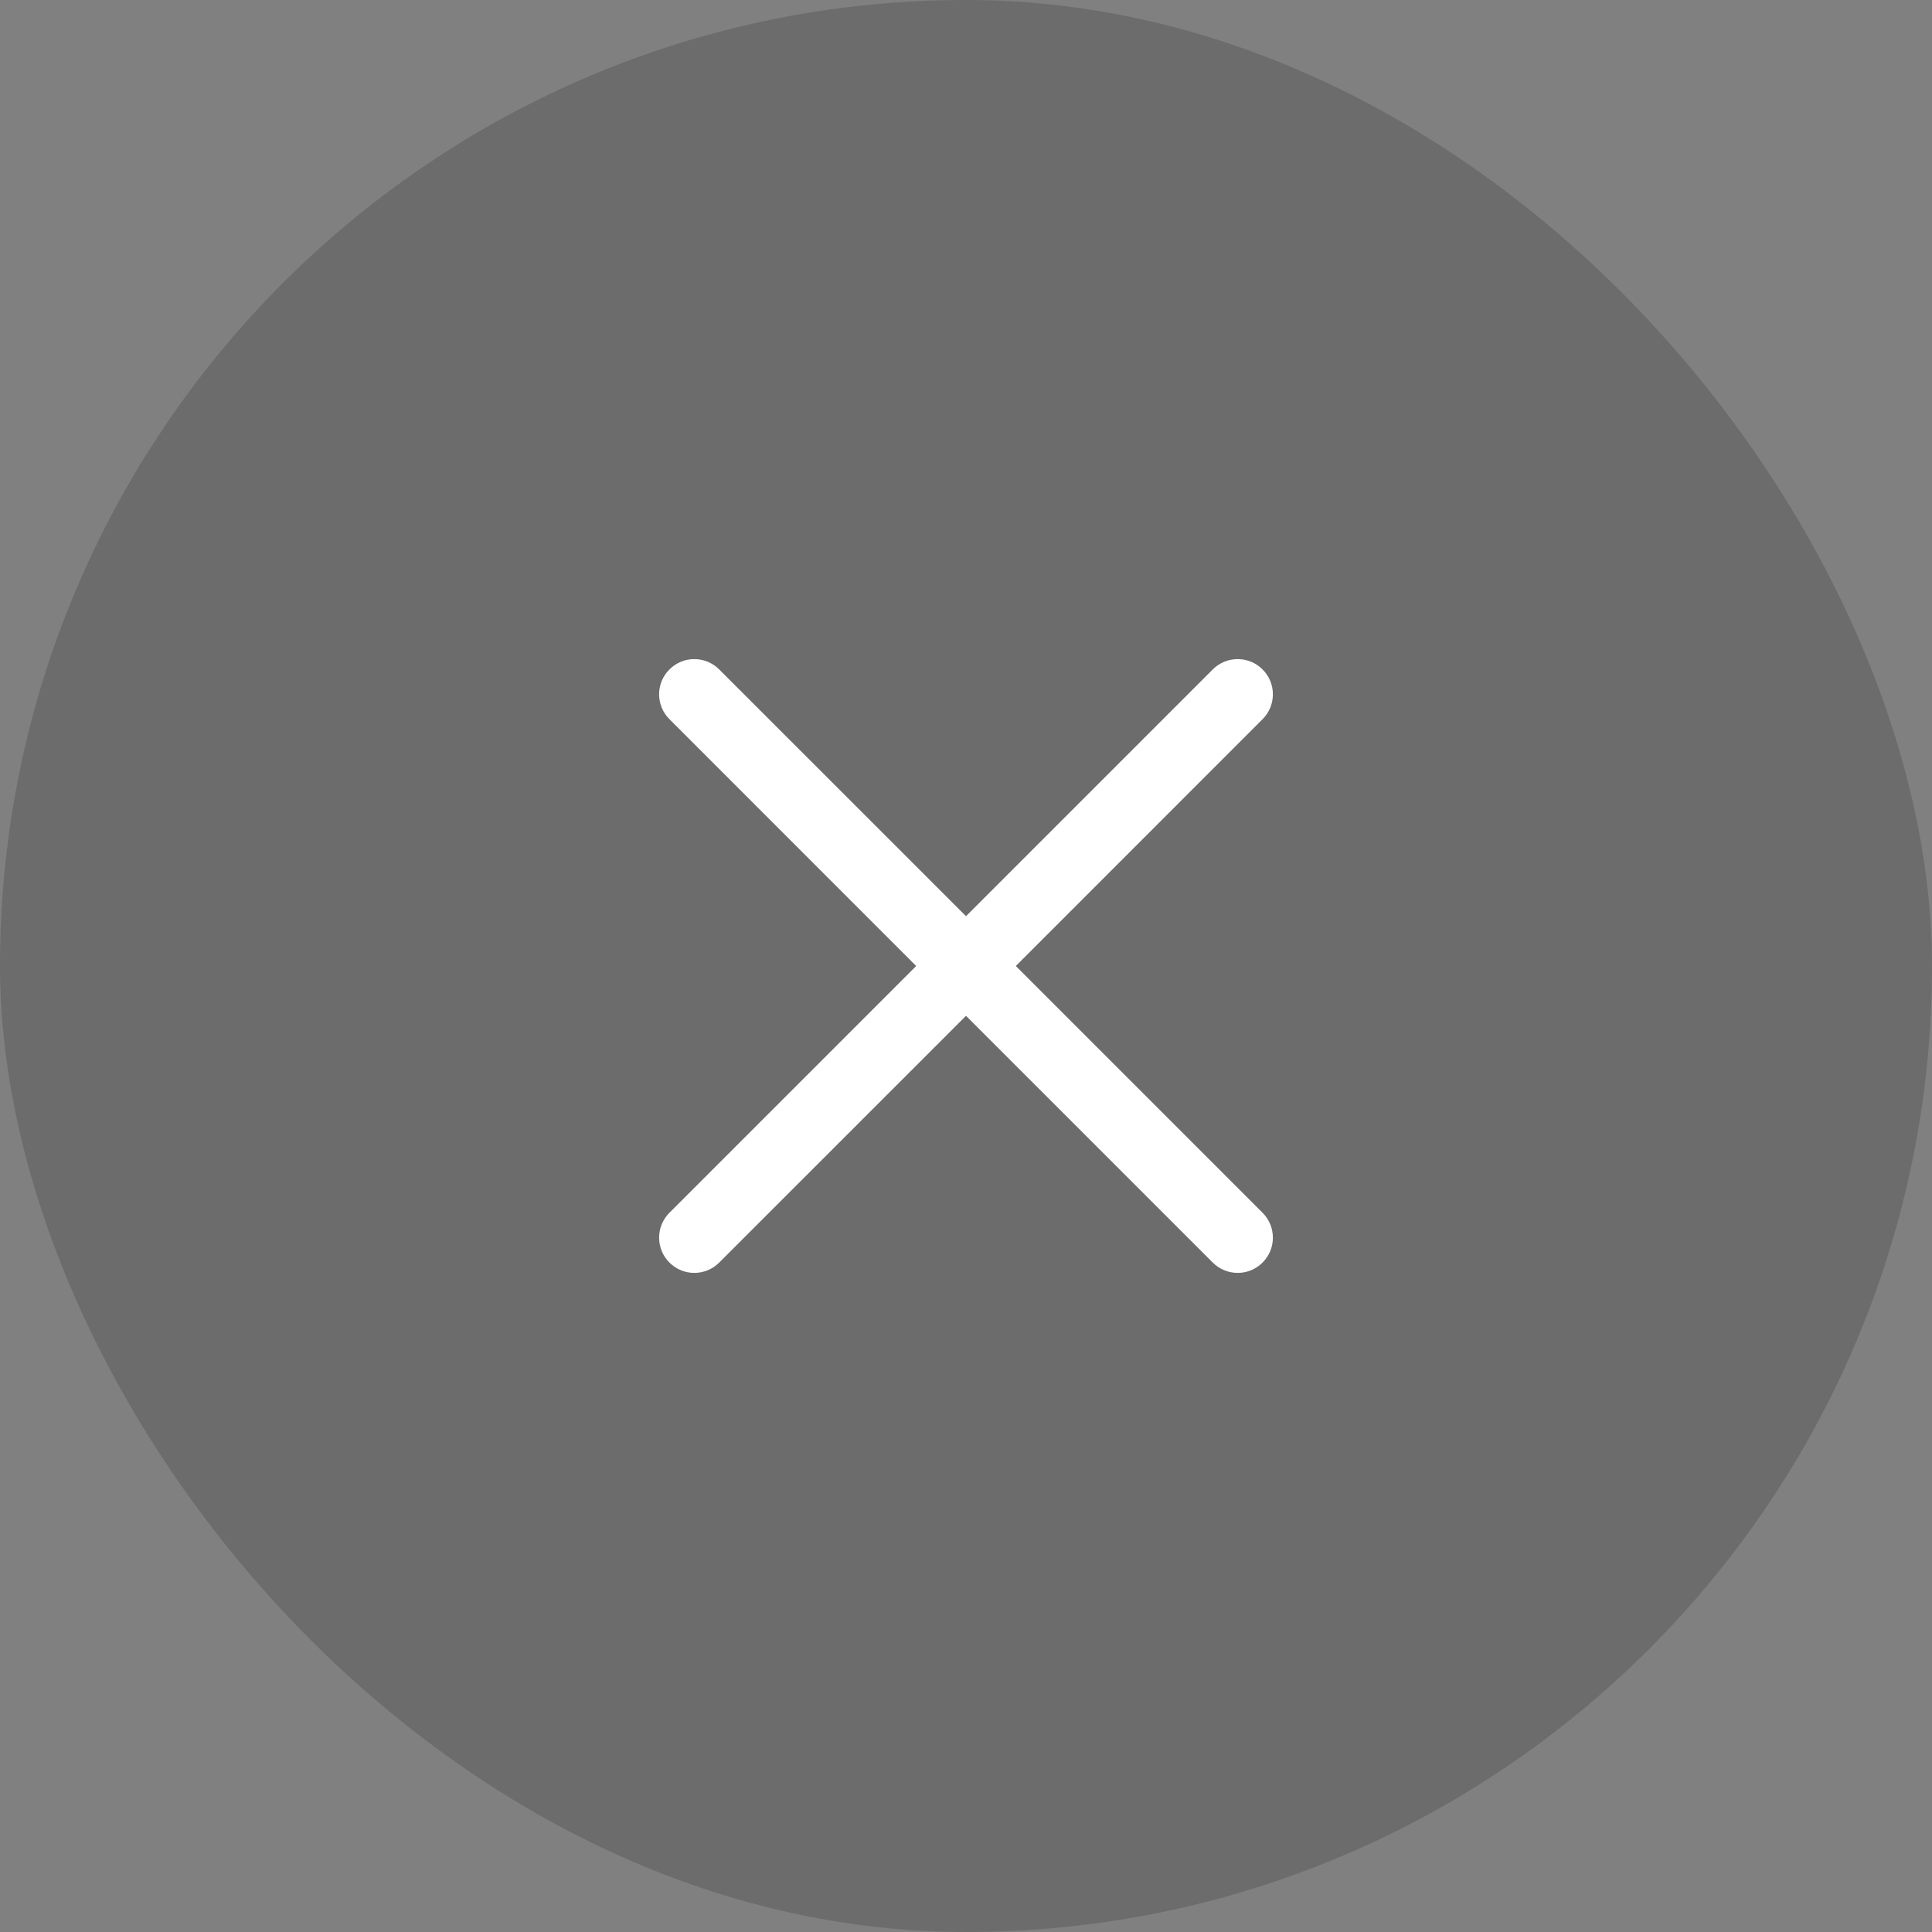 <?xml version="1.0" encoding="UTF-8"?> <svg xmlns="http://www.w3.org/2000/svg" width="32" height="32" viewBox="0 0 32 32" fill="none"><rect x="0" y="0" width="32" height="32" fill="#808080" stroke="none"/><rect width="32" height="32" rx="16" fill="black" fill-opacity="0.16"></rect><path fill-rule="evenodd" clip-rule="evenodd" d="M11.088 11.088C11.315 10.86 11.685 10.86 11.912 11.088L16 15.175L20.087 11.088C20.315 10.86 20.685 10.86 20.912 11.088C21.14 11.315 21.14 11.685 20.912 11.912L16.825 16L20.912 20.087C21.14 20.315 21.14 20.685 20.912 20.912C20.685 21.14 20.315 21.14 20.087 20.912L16 16.825L11.912 20.912C11.685 21.14 11.315 21.14 11.088 20.912C10.86 20.685 10.86 20.315 11.088 20.087L15.175 16L11.088 11.912C10.86 11.685 10.86 11.315 11.088 11.088Z" fill="white"></path></svg> 